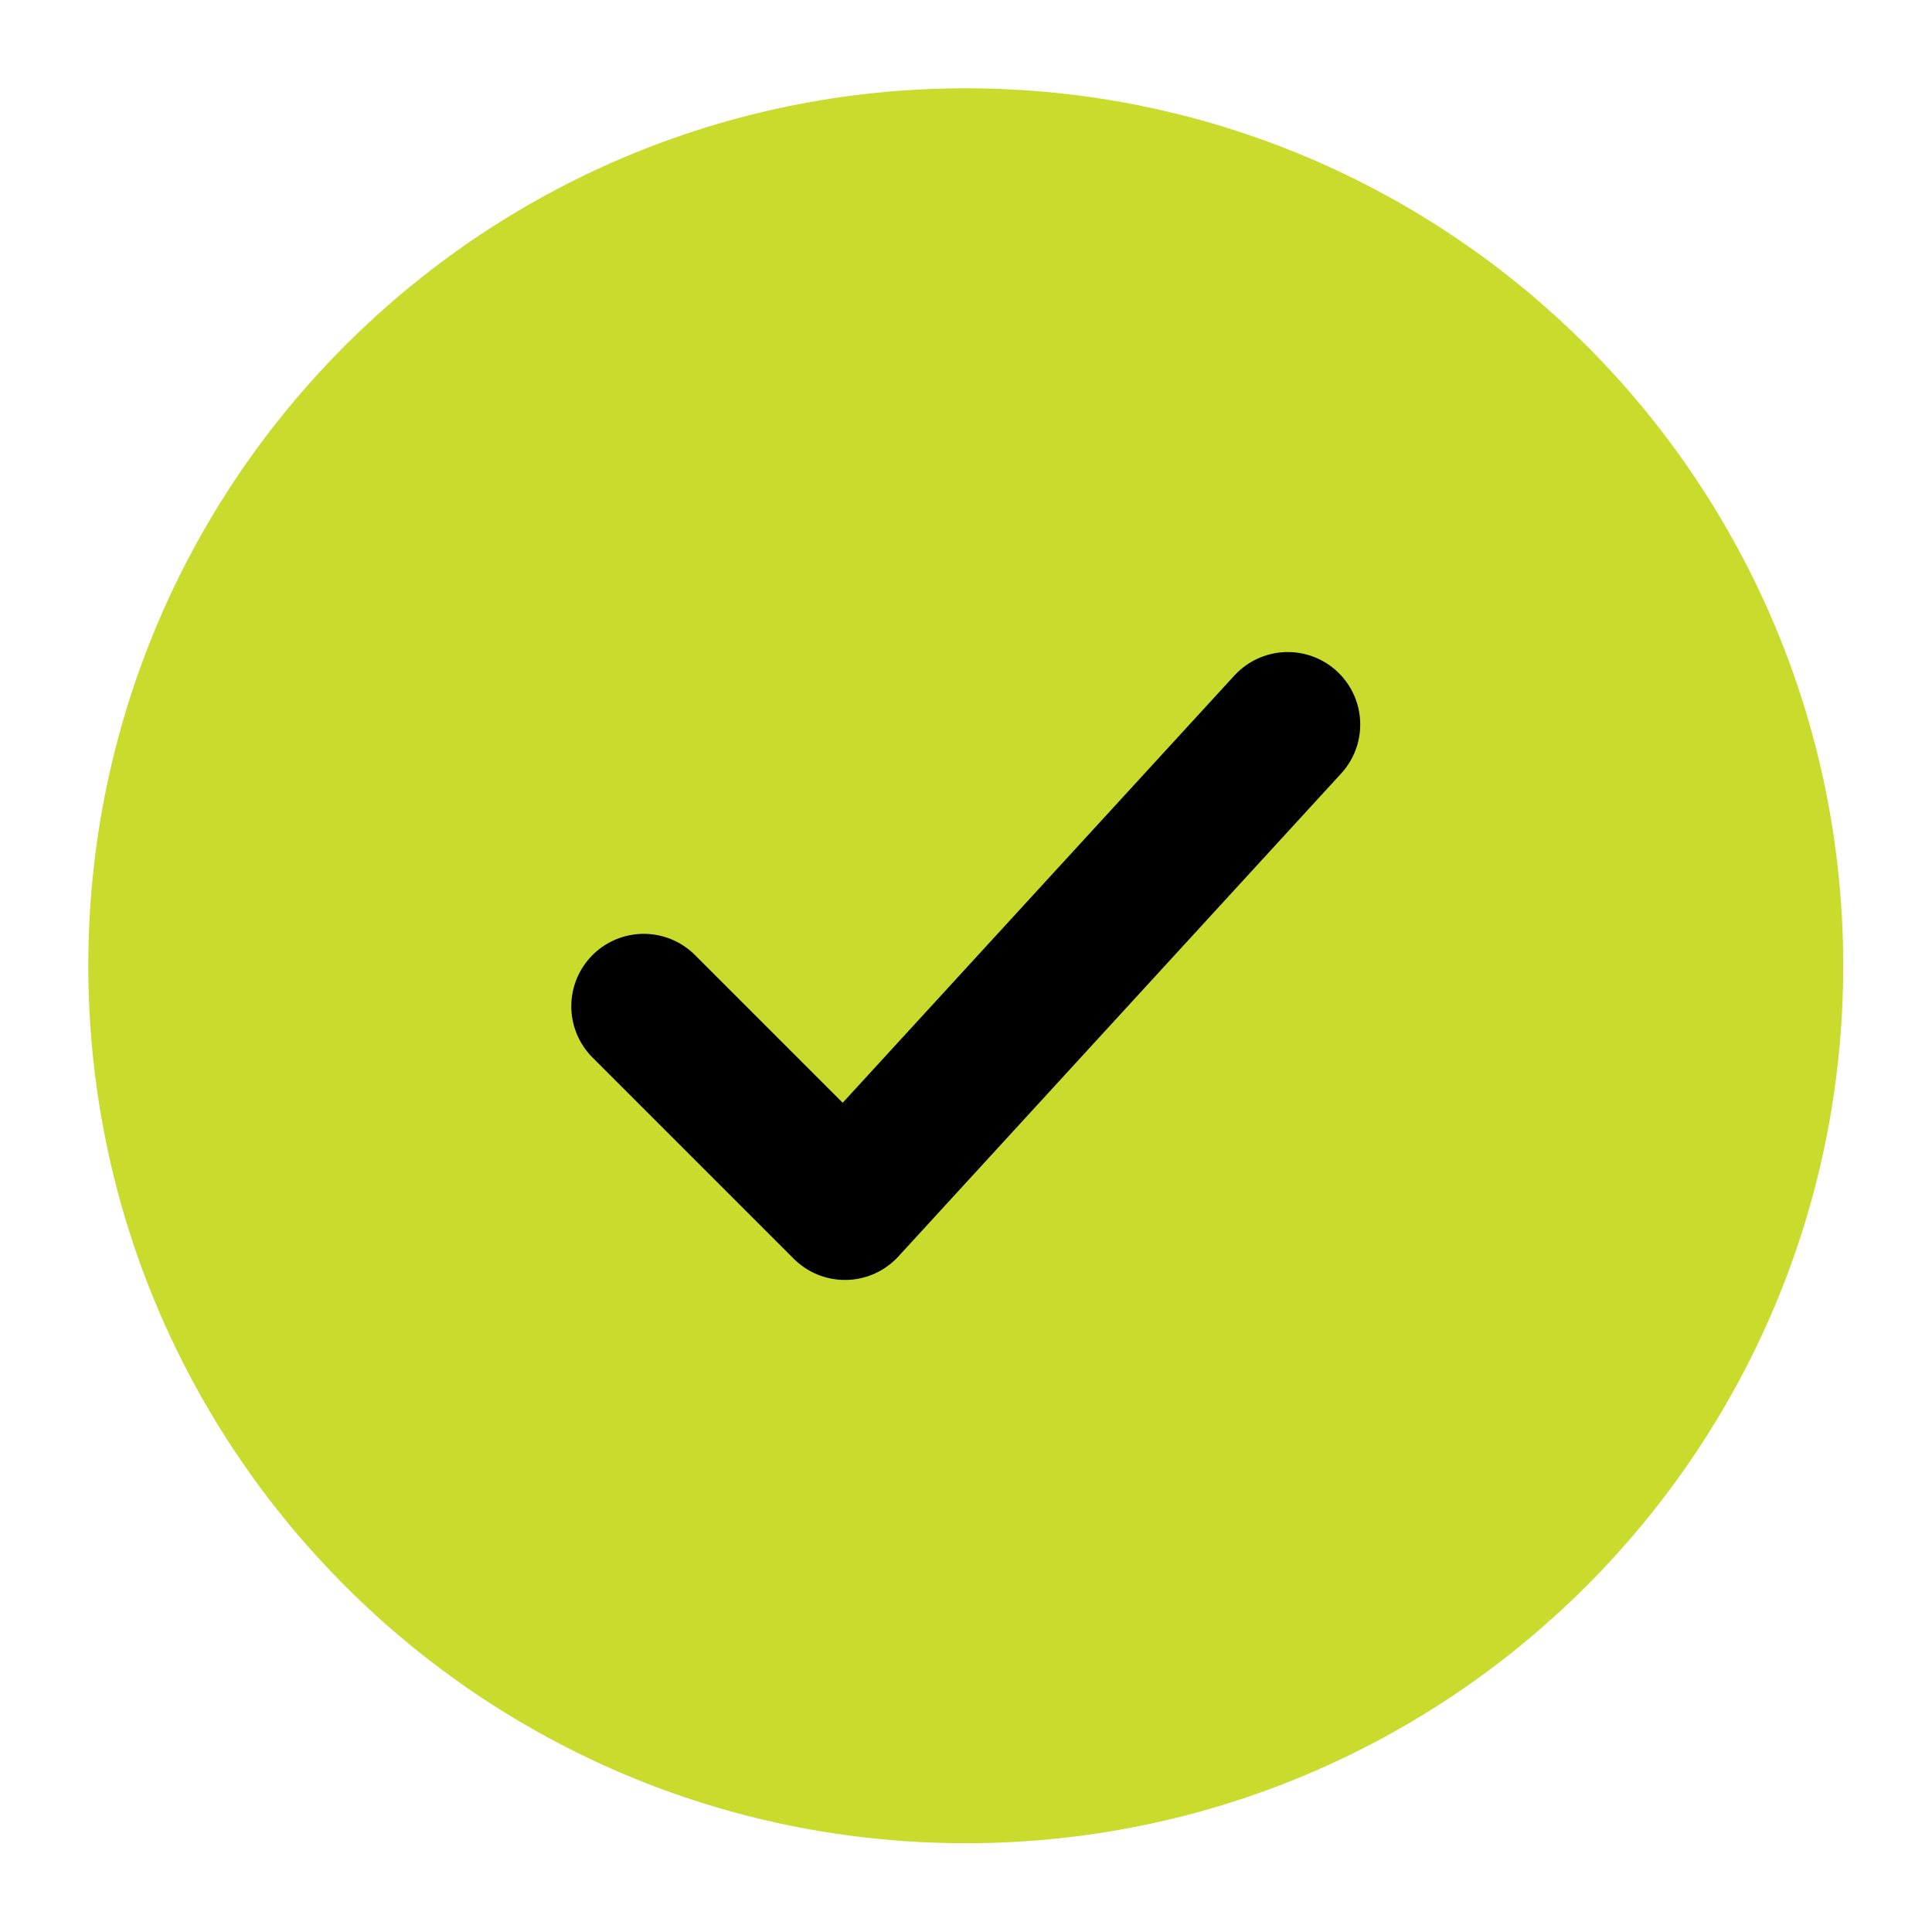 <svg width="20" height="20" viewBox="0 0 20 20" fill="none" xmlns="http://www.w3.org/2000/svg">
<g clip-path="url(#clip0_1309_574)">
<path d="M18.331 9.997C18.331 5.395 14.6 1.664 9.997 1.664C5.395 1.664 1.664 5.395 1.664 9.997C1.664 14.6 5.395 18.331 9.997 18.331C14.6 18.331 18.331 14.6 18.331 9.997Z" fill="#C9DB2C" stroke="#C9DB2C" stroke-width="1.5"/>
<path d="M6.664 10.417L8.747 12.5L13.331 7.5" stroke="black" stroke-width="1.5" stroke-linecap="round" stroke-linejoin="round"/>
</g>
<defs>
<clipPath id="clip0_1309_574">
<rect width="20" height="20" fill="white"/>
</clipPath>
</defs>
</svg>
